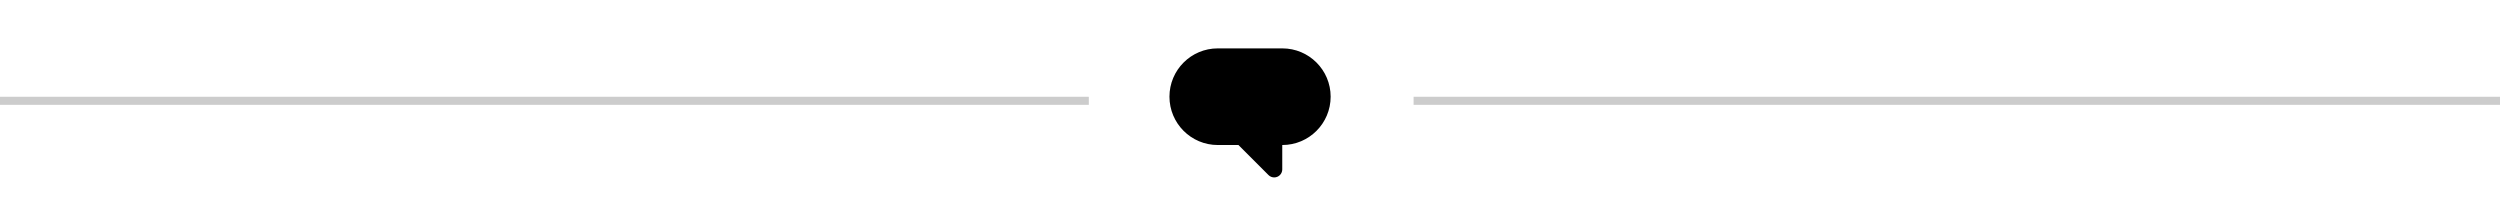 <?xml version="1.0" encoding="utf-8"?>
<!-- Generator: Adobe Illustrator 16.0.3, SVG Export Plug-In . SVG Version: 6.00 Build 0)  -->
<!DOCTYPE svg PUBLIC "-//W3C//DTD SVG 1.0//EN" "http://www.w3.org/TR/2001/REC-SVG-20010904/DTD/svg10.dtd">
<svg version="1.0" id="Layer_1" xmlns="http://www.w3.org/2000/svg" xmlns:xlink="http://www.w3.org/1999/xlink" x="0px" y="0px"
	 width="310px" height="25px" viewBox="0 0 310 25" enable-background="new 0 0 310 25" xml:space="preserve">
<line fill="none" stroke="#CCCCCC" stroke-miterlimit="10" x1="175.284" y1="12.5" x2="310" y2="12.5"/>
<line fill="none" stroke="#CCCCCC" stroke-miterlimit="10" x1="0" y1="12.5" x2="135.014" y2="12.5"/>
<path d="M165,11.988c0,3.31-2.682,5.994-5.988,5.994h-8.011c-3.308,0-5.989-2.686-5.989-5.994l0,0c0-3.306,2.682-5.988,5.989-5.988
	h8.011C162.318,6,165,8.682,165,11.988L165,11.988z"/>
<path d="M158,15h-5c-0.404,0-0.77,0.243-0.924,0.617c-0.155,0.374-0.069,0.804,0.217,1.09l5,5C157.484,21.898,157.74,22,158,22
	c0.129,0,0.259-0.023,0.383-0.076C158.757,21.77,159,21.404,159,21v-5C159,15.447,158.553,15,158,15z"/>
<g id="Layer_2">
</g>
</svg>
